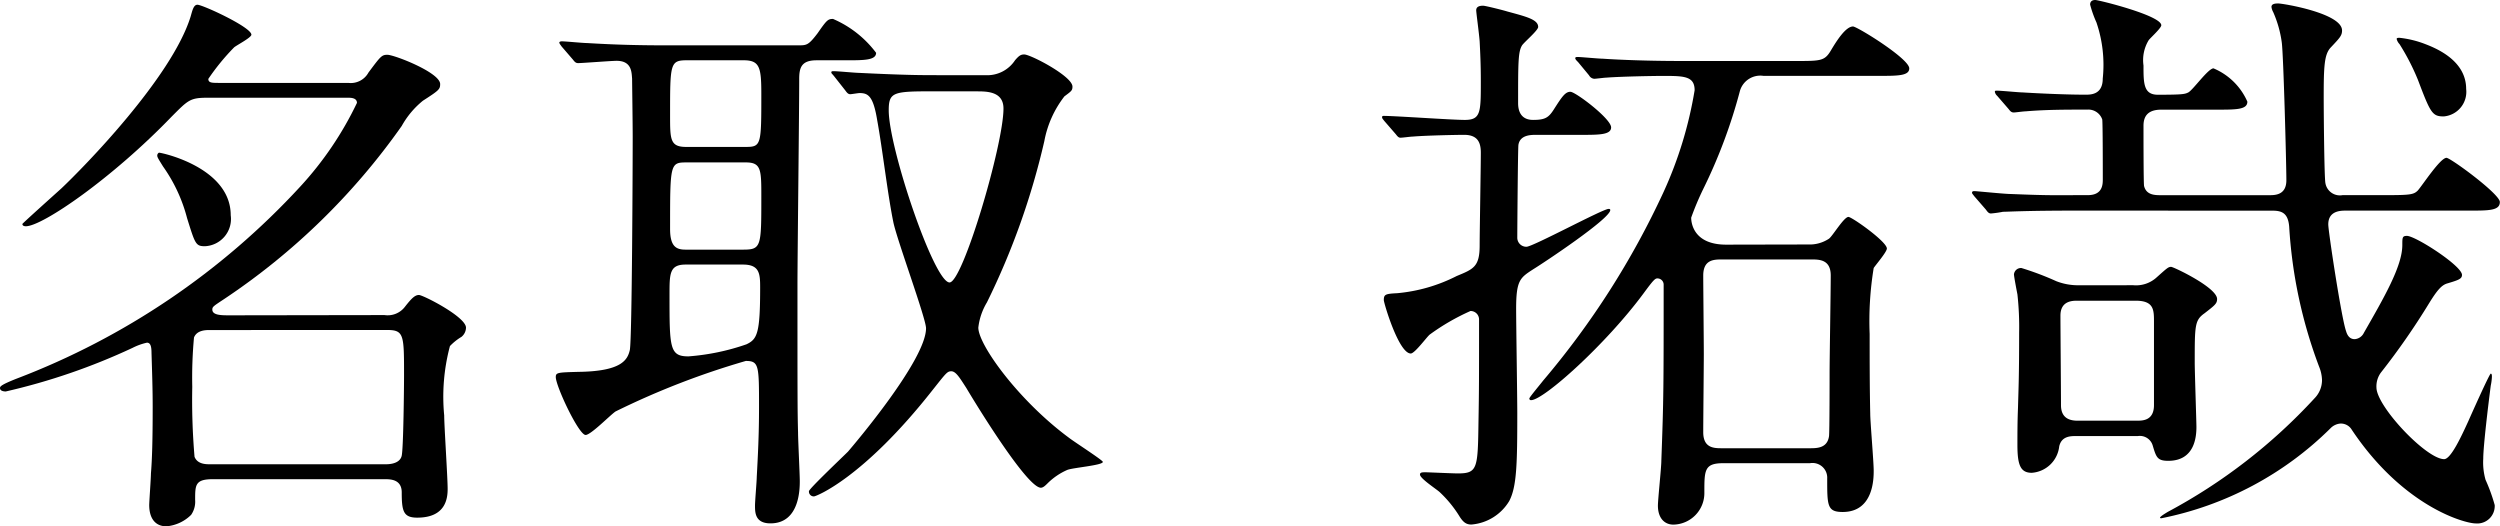 <svg xmlns="http://www.w3.org/2000/svg" width="100.174" height="21.086" viewBox="0 0 100.174 21.086">
  <g id="name_02" transform="translate(-2412.609 -2085.021)">
    <g id="グループ_25" data-name="グループ 25">
      <path id="パス_228" data-name="パス 228" d="M2428.016,2097.646a.869.869,0,0,0,.828-.345c.254-.322.39-.46.552-.46s1.885.874,1.885,1.31a.483.483,0,0,1-.183.369,2.181,2.181,0,0,0-.46.368,7.864,7.864,0,0,0-.23,2.782c0,.414.138,2.483.138,2.943,0,.367-.069,1.15-1.219,1.15-.552,0-.621-.253-.621-1.012,0-.529-.46-.529-.69-.529h-6.875c-.713,0-.713.23-.713.828a.928.928,0,0,1-.16.6,1.6,1.6,0,0,1-.99.46c-.483,0-.69-.367-.69-.85,0-.138.069-1.081.069-1.265.046-.552.07-1.334.07-2.667,0-.736-.024-1.4-.047-2.162,0-.275-.045-.414-.184-.414a2.43,2.43,0,0,0-.574.207,25.289,25.289,0,0,1-5.082,1.748c-.092,0-.231-.023-.231-.139,0-.068.07-.137.645-.367a29.937,29.937,0,0,0,11.383-7.7,13.573,13.573,0,0,0,2.275-3.357c0-.207-.252-.207-.367-.207h-5.611c-.713,0-.782.091-1.449.758-2.368,2.46-5.173,4.392-5.84,4.392-.07,0-.139-.022-.139-.092,0-.022,1.334-1.218,1.564-1.426.9-.85,4.415-4.437,5.174-6.875.069-.23.115-.483.276-.483.207,0,2.162.9,2.162,1.2,0,.115-.576.413-.69.506a8.987,8.987,0,0,0-1.035,1.265c0,.161.138.161.459.161h5.151a.809.809,0,0,0,.806-.414c.482-.645.528-.713.758-.713.276,0,2.115.713,2.115,1.173,0,.207-.045.253-.689.666a3.477,3.477,0,0,0-.851,1.013,27,27,0,0,1-7.128,6.944c-.414.275-.461.3-.461.414,0,.23.369.23.691.23Zm-6.162-4a1.093,1.093,0,0,1-1.036,1.241c-.367,0-.39-.092-.713-1.126a6.313,6.313,0,0,0-.964-2.071c-.185-.3-.231-.367-.231-.436a.129.129,0,0,1,.069-.115C2419.094,2091.138,2421.854,2091.735,2421.854,2093.645Zm-.851,4.6c-.138,0-.506,0-.621.3a17.654,17.654,0,0,0-.069,1.978,26.791,26.791,0,0,0,.091,2.8c.116.3.461.3.621.3h7.038c.39,0,.6-.138.643-.345.069-.322.093-2.759.093-3.219,0-1.632,0-1.817-.691-1.817Z"/>
      <path id="パス_229" data-name="パス 229" d="M2435.113,2086.884c-.047-.07-.092-.115-.092-.161,0-.023.045-.046.092-.046.16,0,.85.069,1.012.069,1.127.068,2.069.092,3.15.092h5.312c.345,0,.413,0,.782-.484.367-.528.413-.574.62-.574a4.254,4.254,0,0,1,1.725,1.357c0,.3-.484.3-1.219.3h-1.173c-.621,0-.689.322-.689.758,0,1.311-.07,7.106-.07,8.279,0,4.506,0,4.99.024,5.886,0,.3.069,1.656.069,1.932,0,.3,0,1.7-1.174,1.7-.62,0-.62-.437-.62-.713,0-.184.07-.989.07-1.15.045-.827.091-1.679.091-2.782,0-1.679,0-1.863-.529-1.863a31.747,31.747,0,0,0-5.22,2.024c-.207.137-.989.942-1.2.942-.275,0-1.195-1.954-1.195-2.322,0-.184.092-.184.92-.207,1.724-.023,1.955-.483,2.047-.874.091-.46.115-7.68.115-8.554,0-.529-.024-2.161-.024-2.322-.023-.231,0-.713-.621-.713-.207,0-1.38.092-1.541.092-.091,0-.137-.046-.207-.138Zm4.967,8.738c-.644,0-.644.368-.644,1.195,0,2.139,0,2.484.759,2.484a9.114,9.114,0,0,0,2.323-.483c.436-.207.55-.436.55-2.276,0-.552-.022-.92-.689-.92Zm.068-8.186c-.689,0-.689.115-.689,2.208,0,.965,0,1.264.644,1.264h2.391c.621,0,.621-.092.621-2.138,0-1.058-.069-1.334-.713-1.334Zm2.231,7.588c.736,0,.736-.115.736-2.116,0-1.08,0-1.379-.621-1.379h-2.369c-.666,0-.666.046-.666,2.667,0,.713.253.828.621.828Zm3.656-6.944c-.092-.115-.115-.115-.115-.161s.047-.046.092-.046c.162,0,.875.068,1.012.068,1.886.092,2.507.092,3.15.092h1.909a1.335,1.335,0,0,0,1.2-.6c.16-.184.23-.23.367-.23.254,0,1.932.874,1.932,1.287,0,.161-.046.185-.322.392a4.157,4.157,0,0,0-.805,1.793,29.554,29.554,0,0,1-2.3,6.462,2.507,2.507,0,0,0-.345,1.011c0,.69,1.61,2.92,3.633,4.415.207.162,1.357.9,1.357.966,0,.138-1.2.23-1.426.322a2.6,2.6,0,0,0-.781.529c-.092.092-.184.184-.277.184-.528,0-2.415-3.036-2.989-4-.253-.39-.414-.666-.6-.666-.162,0-.207.069-.737.736-2.8,3.564-4.691,4.277-4.76,4.277a.193.193,0,0,1-.207-.207c0-.092,1.311-1.334,1.565-1.587.275-.321,3.127-3.679,3.127-4.943,0-.392-1.173-3.565-1.311-4.255-.23-1.126-.437-2.943-.644-4.069-.16-.99-.367-1.1-.713-1.1-.046,0-.322.046-.367.046-.092,0-.139-.068-.207-.16Zm4.116.6c-1.724,0-1.931,0-1.931.759,0,1.517,1.817,6.9,2.437,6.9.529,0,2.161-5.519,2.161-6.968,0-.689-.666-.689-1.08-.689Z"/>
      <path id="パス_230" data-name="パス 230" d="M2474.143,2090.425c-.184,0-.622,0-.69.391-.023.069-.047,3.426-.047,3.725a.363.363,0,0,0,.368.368c.253,0,3.059-1.517,3.289-1.517.023,0,.069,0,.069.046,0,.344-2.667,2.115-3.081,2.368-.53.344-.691.437-.691,1.587,0,.6.046,3.541.046,4.185,0,2.046-.022,2.943-.322,3.518a1.95,1.95,0,0,1-1.518.943c-.207,0-.321-.093-.459-.3a4.707,4.707,0,0,0-.8-.989c-.115-.115-.8-.552-.8-.713,0-.092.092-.092.23-.092.091,0,1.081.046,1.288.046.8,0,.8-.207.827-2.115.022-1.219.022-1.679.022-4.048a.338.338,0,0,0-.344-.345,8.865,8.865,0,0,0-1.632.944c-.116.092-.6.759-.76.759-.483,0-1.08-2.024-1.08-2.139,0-.231.068-.253.529-.277a6.532,6.532,0,0,0,2.391-.689c.667-.276.92-.368.92-1.219,0-.529.047-3.15.047-3.725,0-.391-.116-.713-.668-.713-.252,0-1.5.023-2.046.069-.093,0-.414.046-.506.046-.07,0-.115-.046-.185-.138l-.459-.529c-.092-.115-.092-.115-.092-.161s.045-.046.069-.046c.46,0,2.713.161,3.242.161.645,0,.645-.3.645-1.541,0-.689-.024-1.149-.047-1.609-.024-.323-.138-1.15-.138-1.241,0-.139.114-.185.276-.185.092,0,.827.185.965.23.76.207,1.242.322,1.242.621,0,.138-.551.6-.644.736-.16.253-.16.689-.16,2.322,0,.277.091.667.6.667.483,0,.621-.092.828-.414.323-.506.459-.713.666-.713s1.633,1.081,1.633,1.426c0,.3-.482.3-1.218.3Zm10.921,4.392a1.4,1.4,0,0,0,.829-.23c.138-.092.6-.874.782-.874.138,0,1.54.989,1.54,1.266,0,.137-.437.643-.528.781a13.17,13.17,0,0,0-.162,2.644c0,1.058,0,2.116.024,3.2,0,.322.138,1.908.138,2.276,0,.3,0,1.656-1.242,1.656-.621,0-.621-.253-.621-1.334a.59.59,0,0,0-.69-.621h-3.472c-.76,0-.76.276-.76,1.173a1.262,1.262,0,0,1-1.241,1.288c-.368,0-.62-.276-.62-.759,0-.253.137-1.518.137-1.794.093-2.507.093-2.966.093-7.059a.249.249,0,0,0-.253-.253c-.092,0-.162.069-.553.6-1.494,2.024-4,4.278-4.506,4.278a.062.062,0,0,1-.069-.07c0-.045.483-.62.551-.712a33.115,33.115,0,0,0,4.83-7.566,16.047,16.047,0,0,0,1.241-4.069c0-.575-.437-.575-1.287-.575-.346,0-1.657.023-2.254.069-.069,0-.414.046-.483.046a.263.263,0,0,1-.207-.139l-.437-.528c-.069-.069-.115-.115-.115-.161s.069-.046.092-.046c.138,0,.851.069,1.012.069.667.046,1.862.092,3.15.092h4.576c1.058,0,1.173,0,1.449-.483.183-.3.552-.9.851-.9.161,0,2.253,1.288,2.253,1.679,0,.3-.46.3-1.241.3h-4.6a.85.85,0,0,0-.943.6,20.959,20.959,0,0,1-1.471,3.933,11.348,11.348,0,0,0-.483,1.149c0,.207.092,1.081,1.4,1.081Zm-3.449.6c-.321,0-.758,0-.758.644,0,.437.023,2.644.023,3.15,0,.437-.023,2.645-.023,3.128,0,.643.437.643.758.643h3.5c.3,0,.713,0,.782-.483.023-.138.023-2.414.023-2.552,0-.551.046-3.265.046-3.886,0-.644-.46-.644-.782-.644Z"/>
      <path id="パス_231" data-name="パス 231" d="M2495.768,2093.46c-2.024,0-2.692.047-2.9.047a4.3,4.3,0,0,1-.483.068c-.092,0-.138-.068-.207-.161l-.459-.528c-.07-.092-.092-.115-.092-.138,0-.047.022-.069.092-.069.092,0,1.218.115,1.448.115,1.679.068,1.725.046,3.1.046.6,0,.6-.438.6-.645,0-.3,0-2.3-.023-2.39a.589.589,0,0,0-.6-.392c-.828,0-1.655,0-2.461.069-.092,0-.413.046-.482.046-.092,0-.138-.046-.207-.137l-.459-.53a.288.288,0,0,1-.093-.161c0-.046.022-.046.093-.046.16,0,.873.07,1.011.07.758.046,1.793.091,2.53.091.207,0,.689,0,.689-.643a5.263,5.263,0,0,0-.253-2.254,4.529,4.529,0,0,1-.253-.713c0-.092.046-.184.207-.184.138,0,2.645.622,2.645,1.012,0,.115-.438.506-.506.6a1.537,1.537,0,0,0-.207,1.012c0,.712,0,1.172.574,1.172.989,0,1.081-.023,1.219-.091.184-.092.8-.966,1.012-.966a2.562,2.562,0,0,1,1.357,1.334c0,.321-.437.321-1.242.321h-2.207c-.529,0-.713.253-.713.645,0,.321,0,2.3.023,2.414.092.368.436.368.69.368h4.322c.231,0,.69,0,.69-.6,0-.62-.115-5.012-.184-5.518a4.477,4.477,0,0,0-.344-1.219.55.55,0,0,1-.069-.207c0-.138.183-.138.276-.138.184,0,2.552.391,2.552,1.081,0,.207-.092.3-.46.69-.253.276-.275.758-.275,2,0,.551.022,3.2.068,3.425a.588.588,0,0,0,.689.484h1.772c.942,0,1.08-.024,1.241-.185.185-.207.9-1.31,1.15-1.31.162,0,2.138,1.449,2.138,1.77,0,.345-.436.345-1.219.345h-4.943c-.207,0-.713,0-.713.553,0,.275.53,3.77.713,4.276.046.161.138.322.345.322a.443.443,0,0,0,.368-.253c.8-1.4,1.541-2.667,1.541-3.518,0-.3,0-.367.184-.367.344,0,2.207,1.2,2.207,1.563,0,.161-.138.207-.6.345-.23.069-.414.3-.713.782a28.571,28.571,0,0,1-1.932,2.782.929.929,0,0,0-.183.6c0,.759,2,2.874,2.713,2.874.276,0,.713-.966.967-1.518.091-.207.849-1.908.9-1.908s.046.092.046.138a2.152,2.152,0,0,1-.046.345c-.092.713-.3,2.415-.3,2.921a2.546,2.546,0,0,0,.092.85,6.865,6.865,0,0,1,.367,1.012.7.7,0,0,1-.758.736c-.461,0-2.921-.69-4.966-3.749a.509.509,0,0,0-.461-.253.621.621,0,0,0-.391.185,13.316,13.316,0,0,1-6.783,3.61c-.184,0,.183-.207.253-.253a22.21,22.21,0,0,0,5.886-4.554,1.04,1.04,0,0,0,.3-.735,1.515,1.515,0,0,0-.115-.529,19.032,19.032,0,0,1-1.2-5.611c-.045-.575-.322-.644-.69-.644Zm2.322,2.99a1.222,1.222,0,0,0,.943-.322c.413-.368.459-.414.574-.414.092,0,1.84.828,1.84,1.288,0,.184-.092.253-.506.574-.39.277-.39.484-.39,1.978,0,.368.068,2.369.068,2.576,0,.391-.068,1.356-1.127,1.356-.436,0-.482-.137-.621-.6a.536.536,0,0,0-.6-.392h-2.482c-.207,0-.576,0-.668.414a1.191,1.191,0,0,1-1.1,1.058c-.46,0-.575-.322-.575-1.126,0-.392,0-.92.023-1.472.022-.828.046-1.242.046-3.013a11.894,11.894,0,0,0-.069-1.541c-.023-.114-.138-.713-.138-.8a.281.281,0,0,1,.3-.253,11.543,11.543,0,0,1,1.4.529,2.394,2.394,0,0,0,.9.161Zm.161,5.427c.206,0,.667,0,.667-.621v-3.334c0-.484,0-.852-.736-.852h-2.323c-.207,0-.689,0-.689.6,0,.482.022,3.012.022,3.587,0,.552.392.621.667.621Zm13.176-13.291a.988.988,0,0,1-.9,1.1c-.46,0-.529-.137-1.035-1.471a9.067,9.067,0,0,0-.735-1.426.461.461,0,0,1-.115-.207c0-.046.068-.046.115-.046a4.026,4.026,0,0,1,1.035.253C2510.346,2087,2511.427,2087.5,2511.427,2088.586Z"/>
    </g>
  </g>
</svg>
